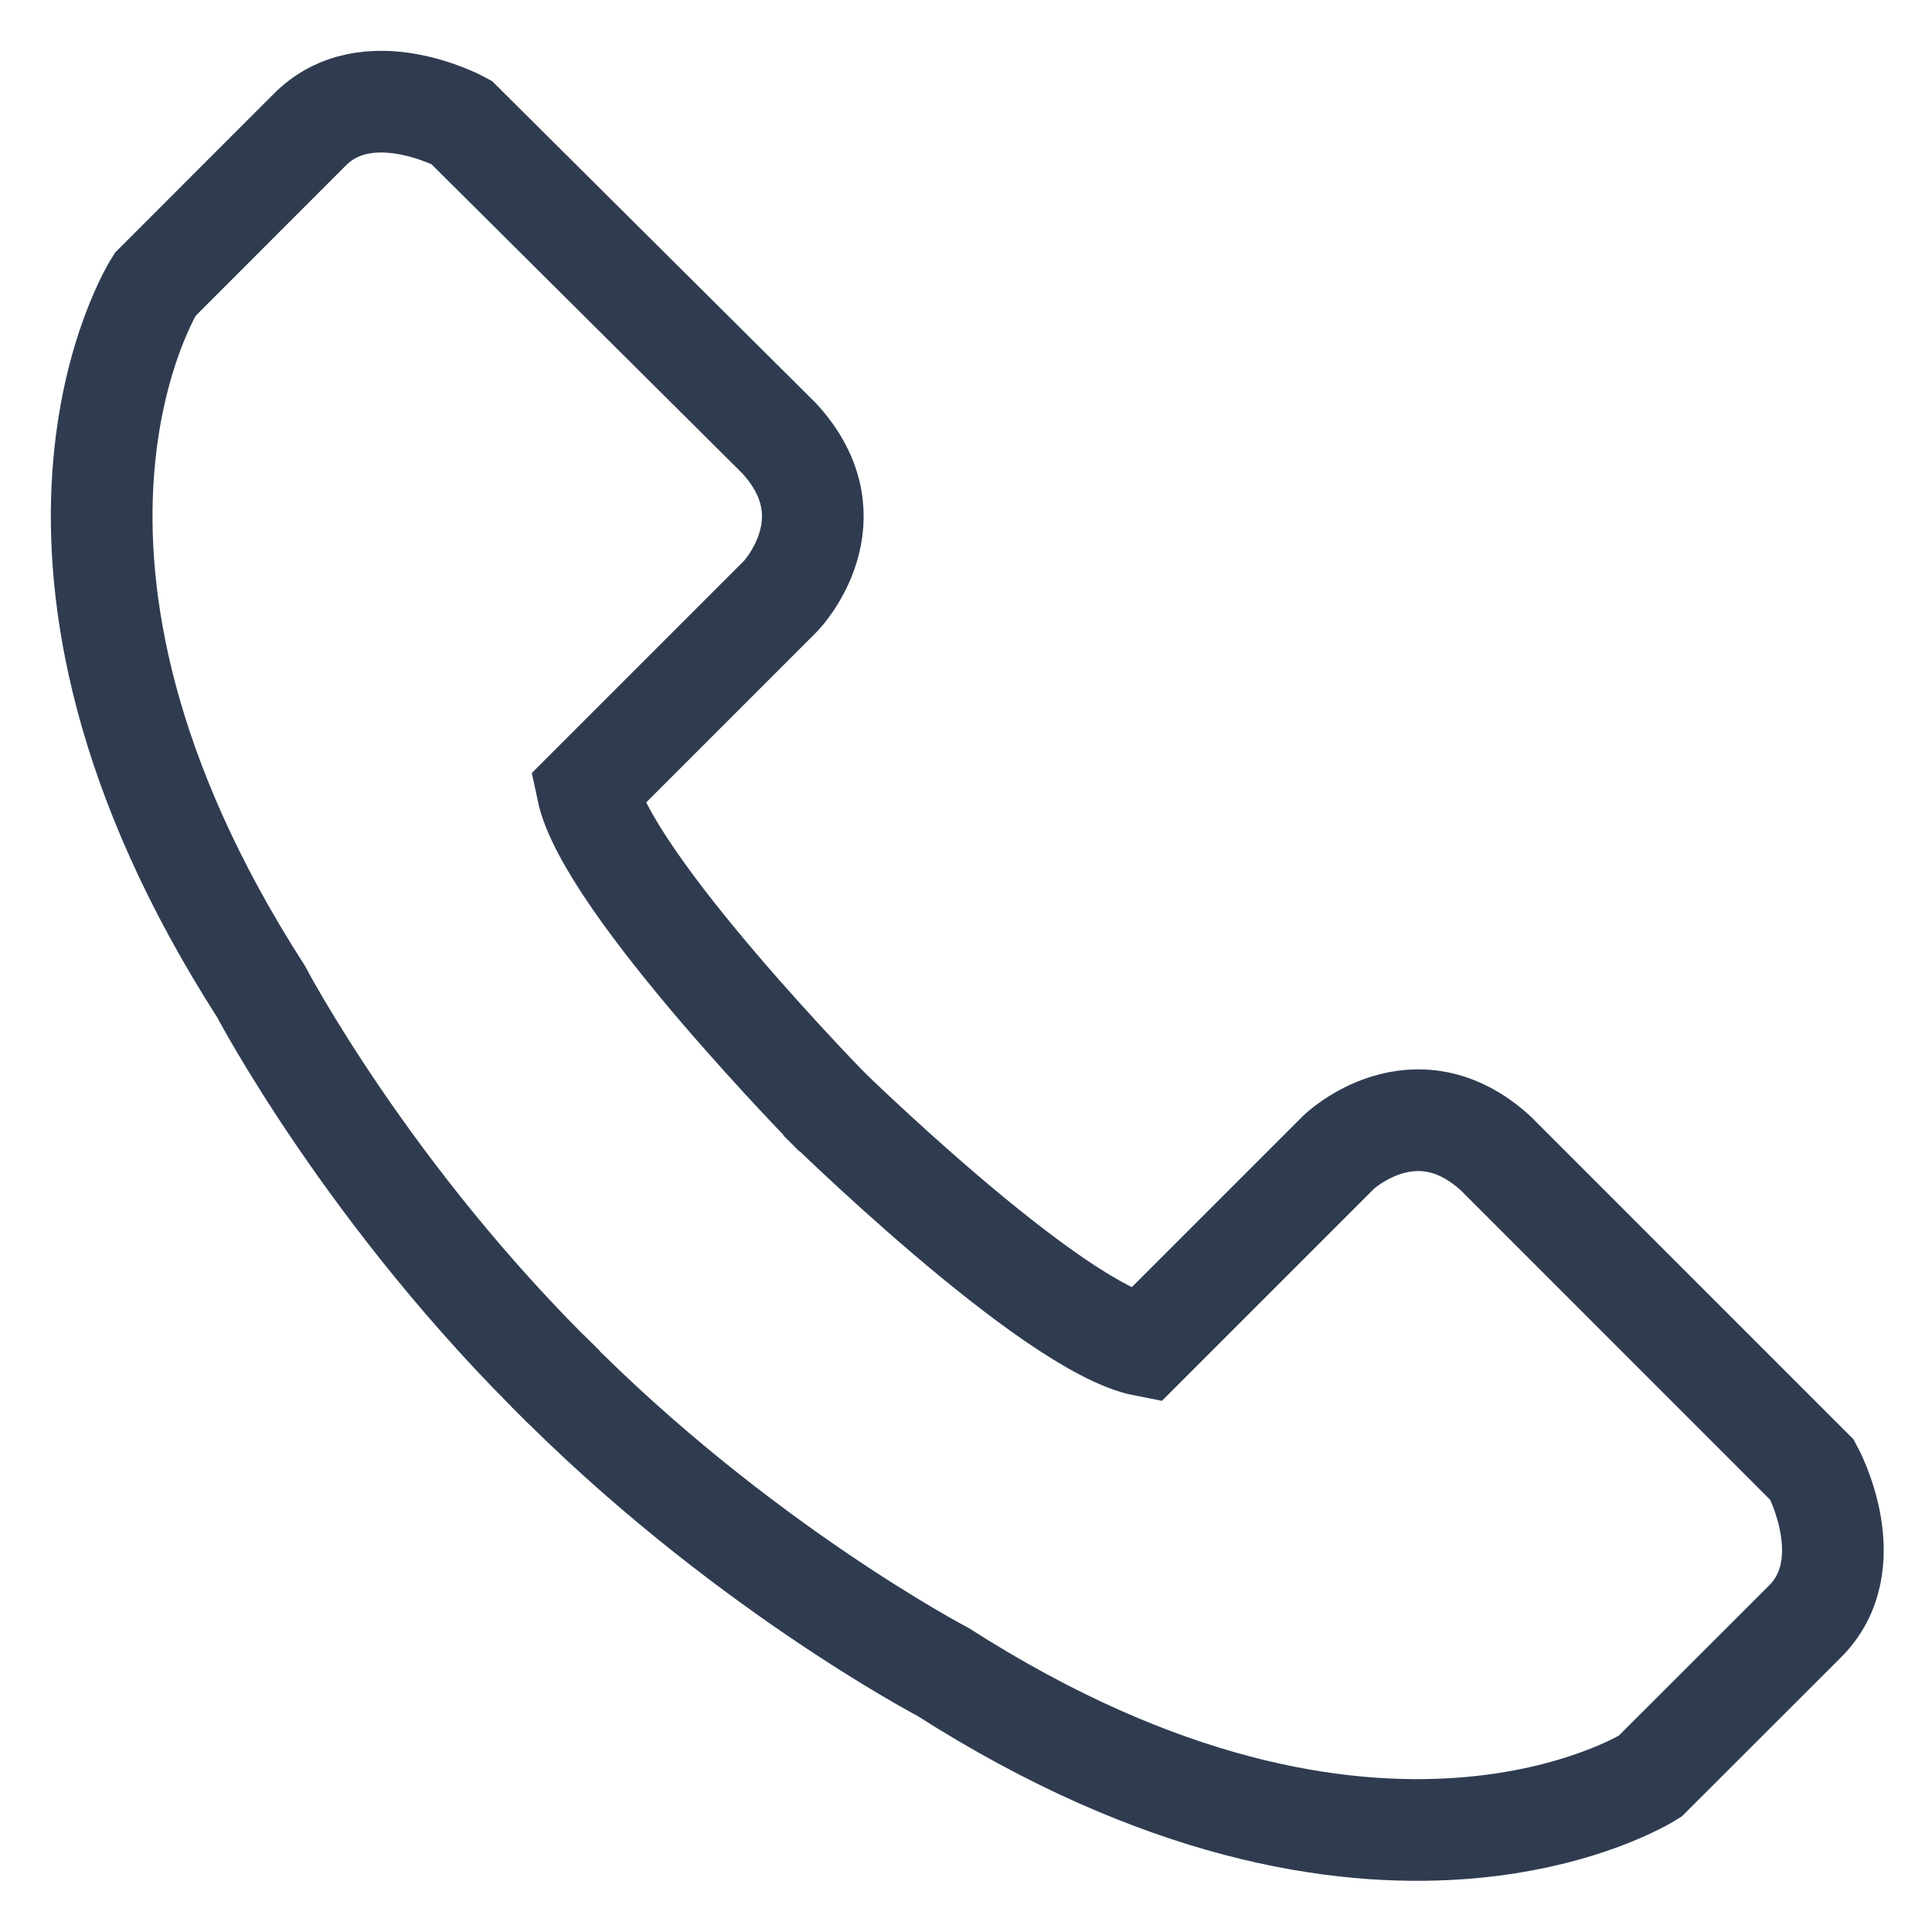 <svg width="19" height="19" viewBox="0 0 19 19" fill="none" xmlns="http://www.w3.org/2000/svg">
<path d="M8.053 10.809C8.053 10.809 10.333 13.056 11.261 13.235L13.166 11.33C13.166 11.33 13.915 10.614 14.713 11.346L17.823 14.457C17.823 14.457 18.328 15.385 17.742 15.955L16.227 17.469C16.227 17.469 13.557 19.179 9.275 16.443C9.275 16.443 7.255 15.385 5.383 13.479" stroke="#2F3C50" stroke-miterlimit="10"/>
<path d="M8.217 10.972C8.217 10.972 5.97 8.692 5.775 7.764L7.68 5.859C7.68 5.859 8.396 5.11 7.664 4.312L4.537 1.202C4.537 1.202 3.609 0.697 3.039 1.283L1.525 2.798C1.525 2.798 -0.185 5.468 2.567 9.751C2.567 9.751 3.625 11.77 5.547 13.642" stroke="#2F3C50" stroke-miterlimit="10"/>
</svg>
